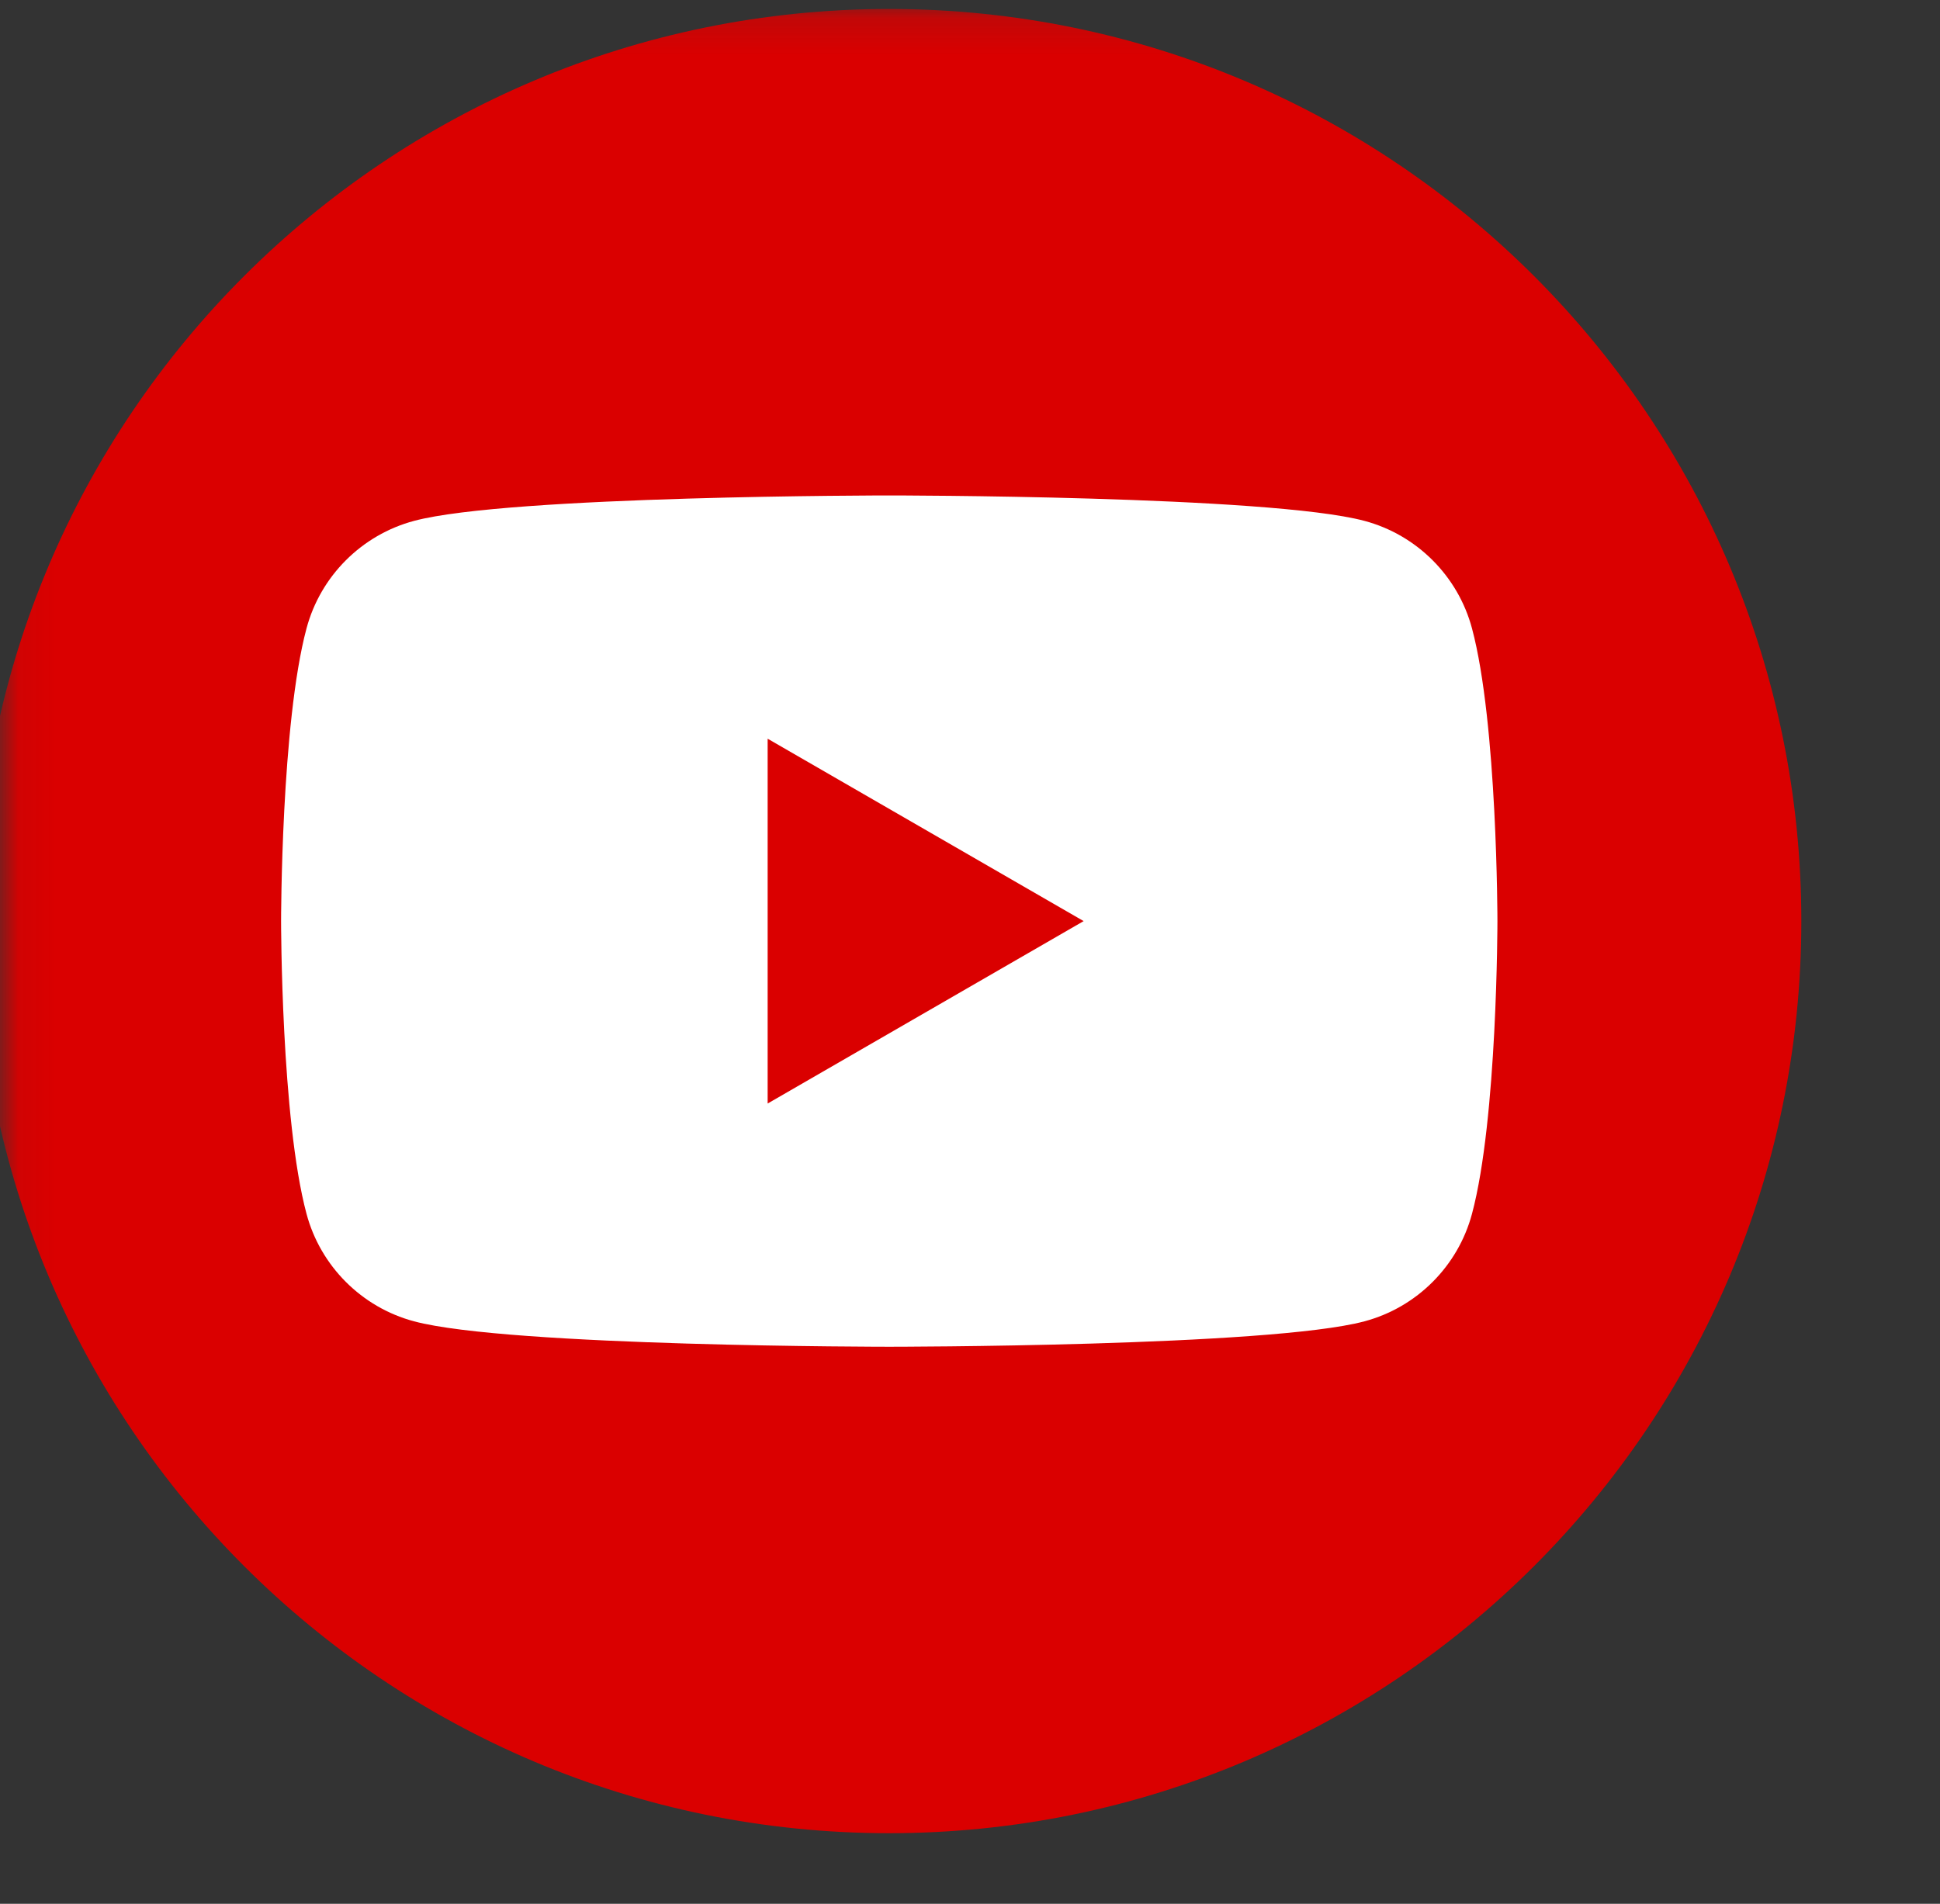 <svg width="54" height="53" viewBox="0 0 54 53" fill="none" xmlns="http://www.w3.org/2000/svg">
<rect x="0" y="0" width="54" height="53" fill="#333333" stroke="none"/>
<mask id="mask0_584_2333" style="mask-type:luminance" maskUnits="userSpaceOnUse" x="0" y="0" width="54" height="53">
<path fill-rule="evenodd" clip-rule="evenodd" d="M0.059 0.149H53.605V52.479H0.059V0.149Z" fill="white"/>
</mask>
<g mask="url(#mask0_584_2333)">
<path fill-rule="evenodd" clip-rule="evenodd" d="M50.14 25.642C50.14 39.666 38.772 51.035 24.748 51.035C10.724 51.035 -0.645 39.666 -0.645 25.642C-0.645 11.619 10.724 0.25 24.748 0.25C38.772 0.25 50.14 11.619 50.14 25.642Z" fill="#DA0000"/>
<path fill-rule="evenodd" clip-rule="evenodd" d="M40.973 17.494C40.584 16.037 39.437 14.89 37.98 14.501C35.34 13.793 24.753 13.793 24.753 13.793C24.753 13.793 14.165 13.793 11.525 14.501C10.068 14.89 8.921 16.037 8.532 17.494C7.824 20.134 7.824 25.643 7.824 25.643C7.824 25.643 7.824 31.152 8.532 33.792C8.921 35.249 10.068 36.396 11.525 36.785C14.165 37.493 24.753 37.493 24.753 37.493C24.753 37.493 35.34 37.493 37.98 36.785C39.437 36.396 40.584 35.249 40.973 33.792C41.681 31.152 41.681 25.643 41.681 25.643C41.681 25.643 41.681 20.134 40.973 17.494ZM21.367 30.722V20.565L30.163 25.643L21.367 30.722Z" fill="white"/>
</g>
</svg>
